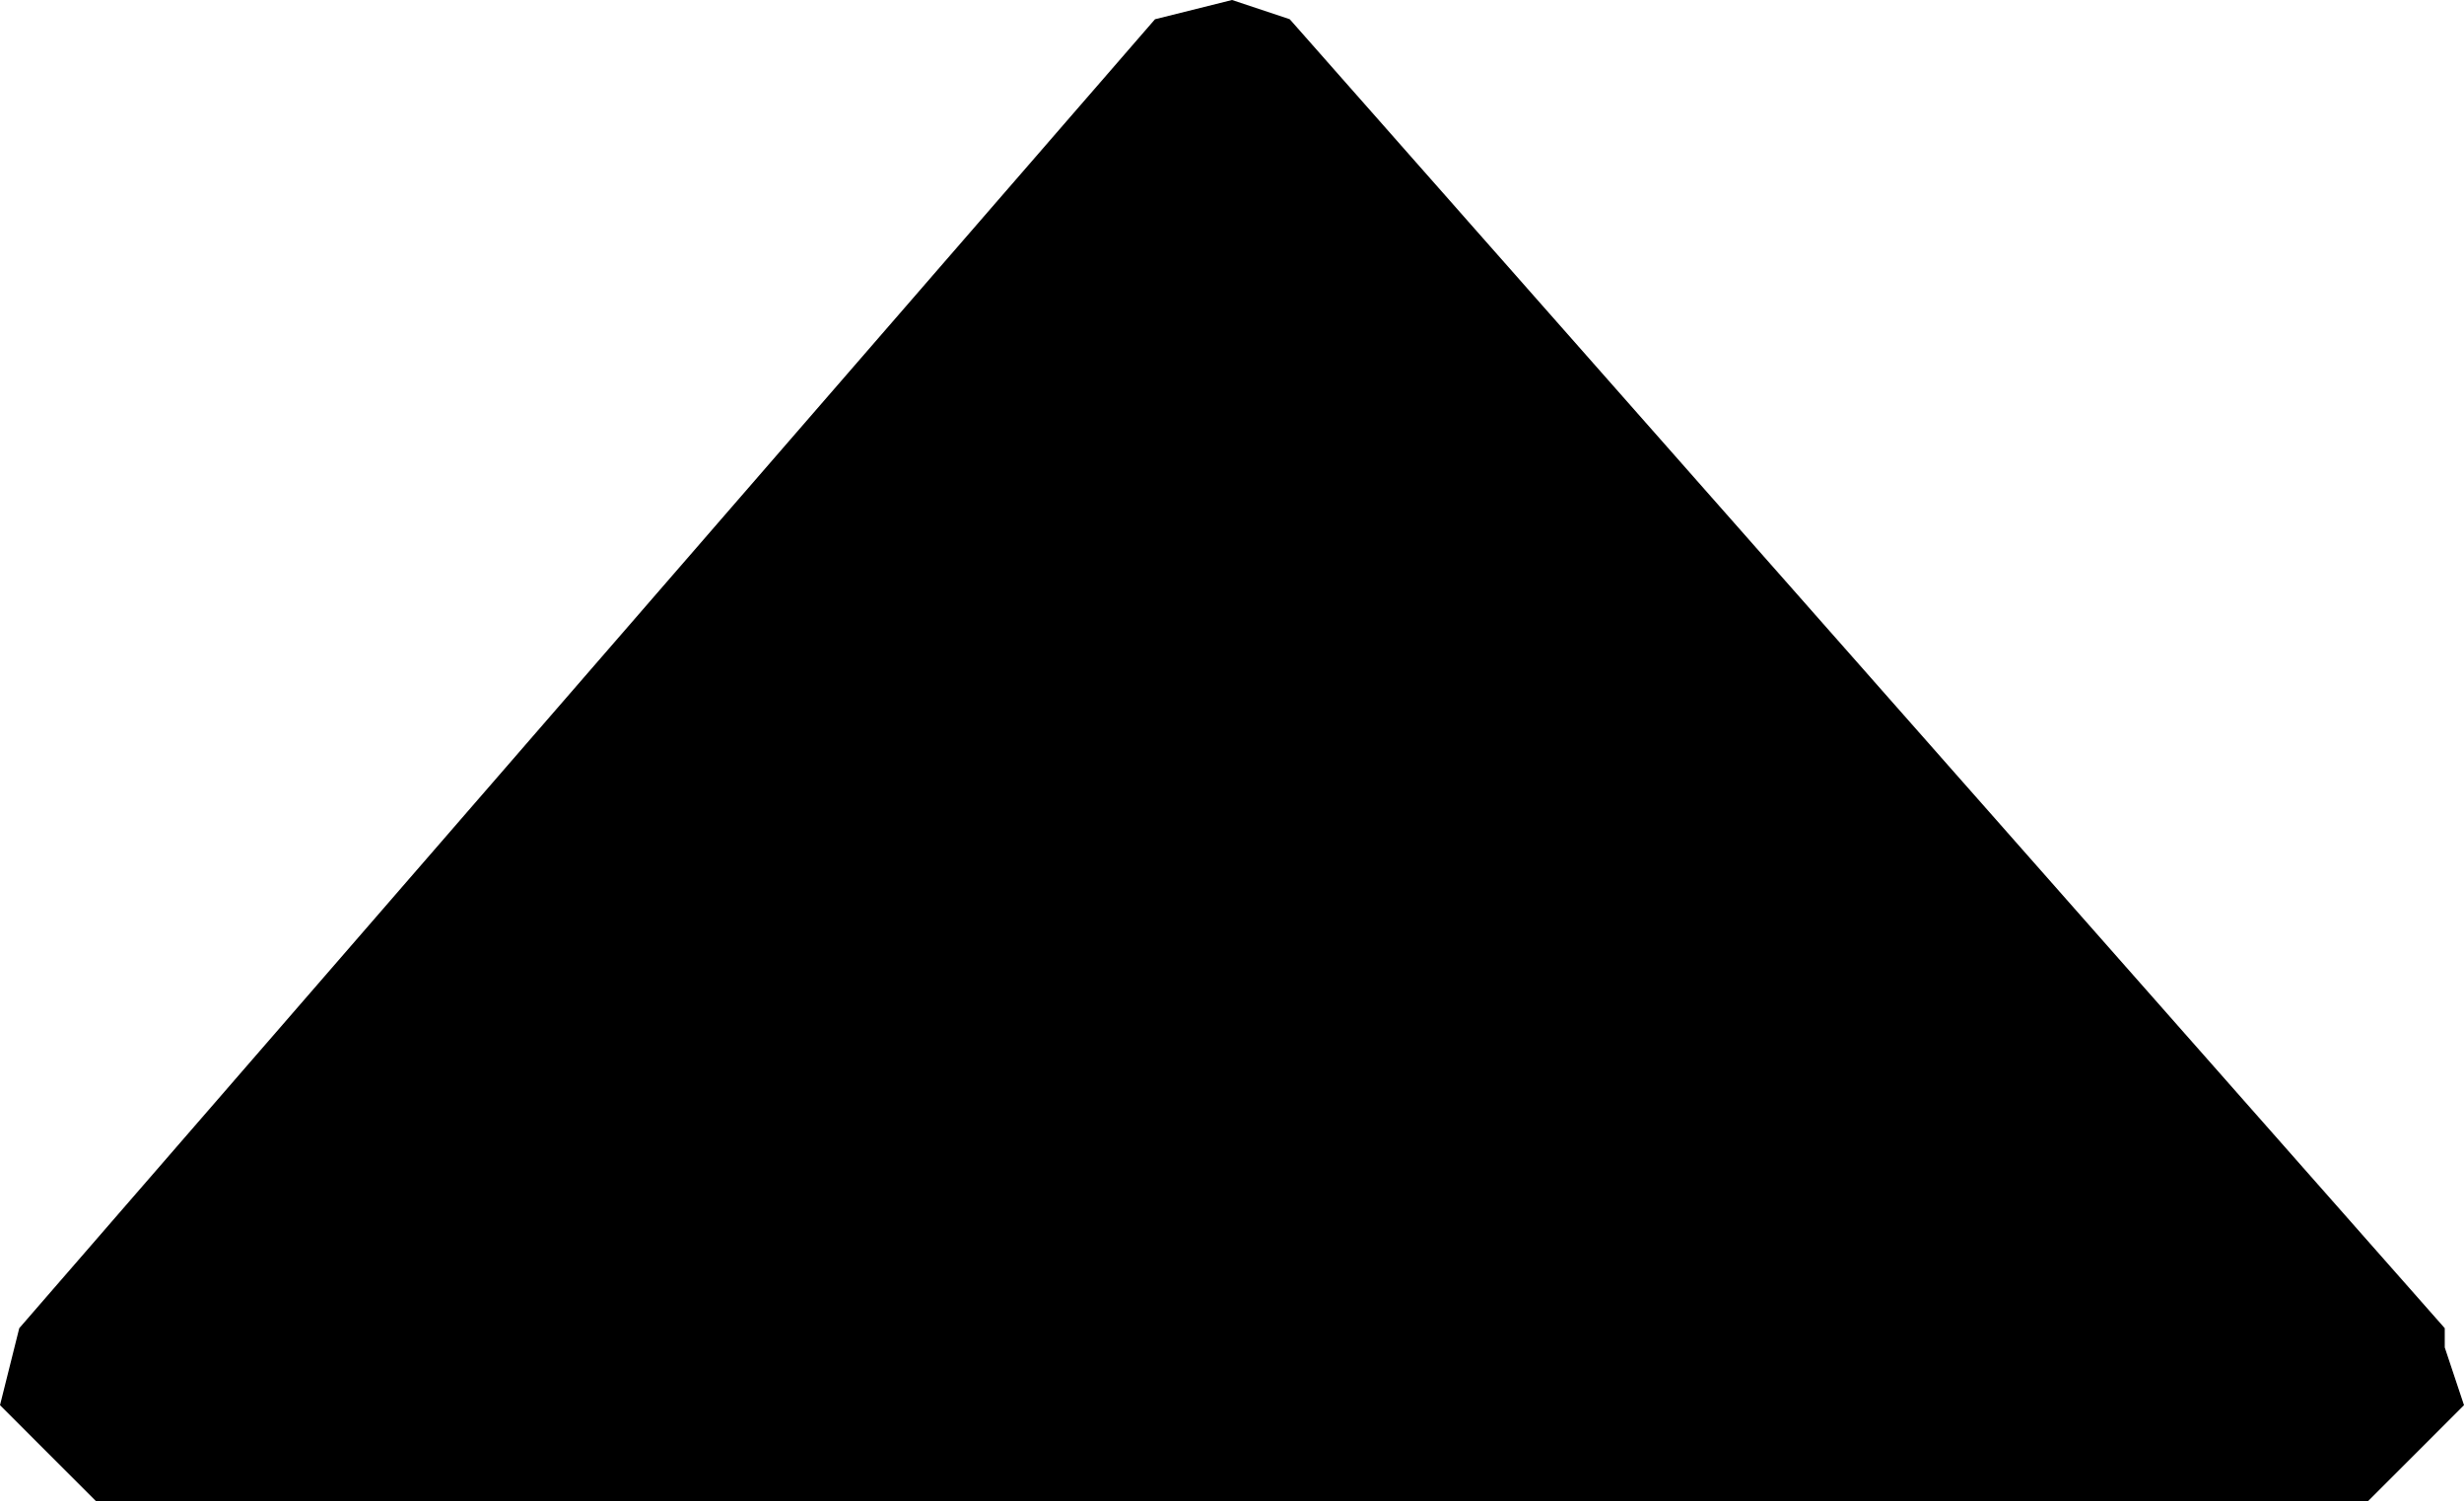 <?xml version="1.0" encoding="UTF-8" standalone="no"?>
<svg xmlns:xlink="http://www.w3.org/1999/xlink" height="3.9px" width="6.4px" xmlns="http://www.w3.org/2000/svg">
  <g transform="matrix(1.0, 0.0, 0.0, 1.0, 0.0, 0.0)">
    <path d="M6.35 3.5 L6.4 3.65 6.15 3.9 0.25 3.9 0.0 3.65 0.05 3.45 3.0 0.05 3.2 0.0 3.35 0.05 6.35 3.45 6.35 3.5" fill="#000000" fill-rule="evenodd" stroke="none"/>
  </g>
</svg>
